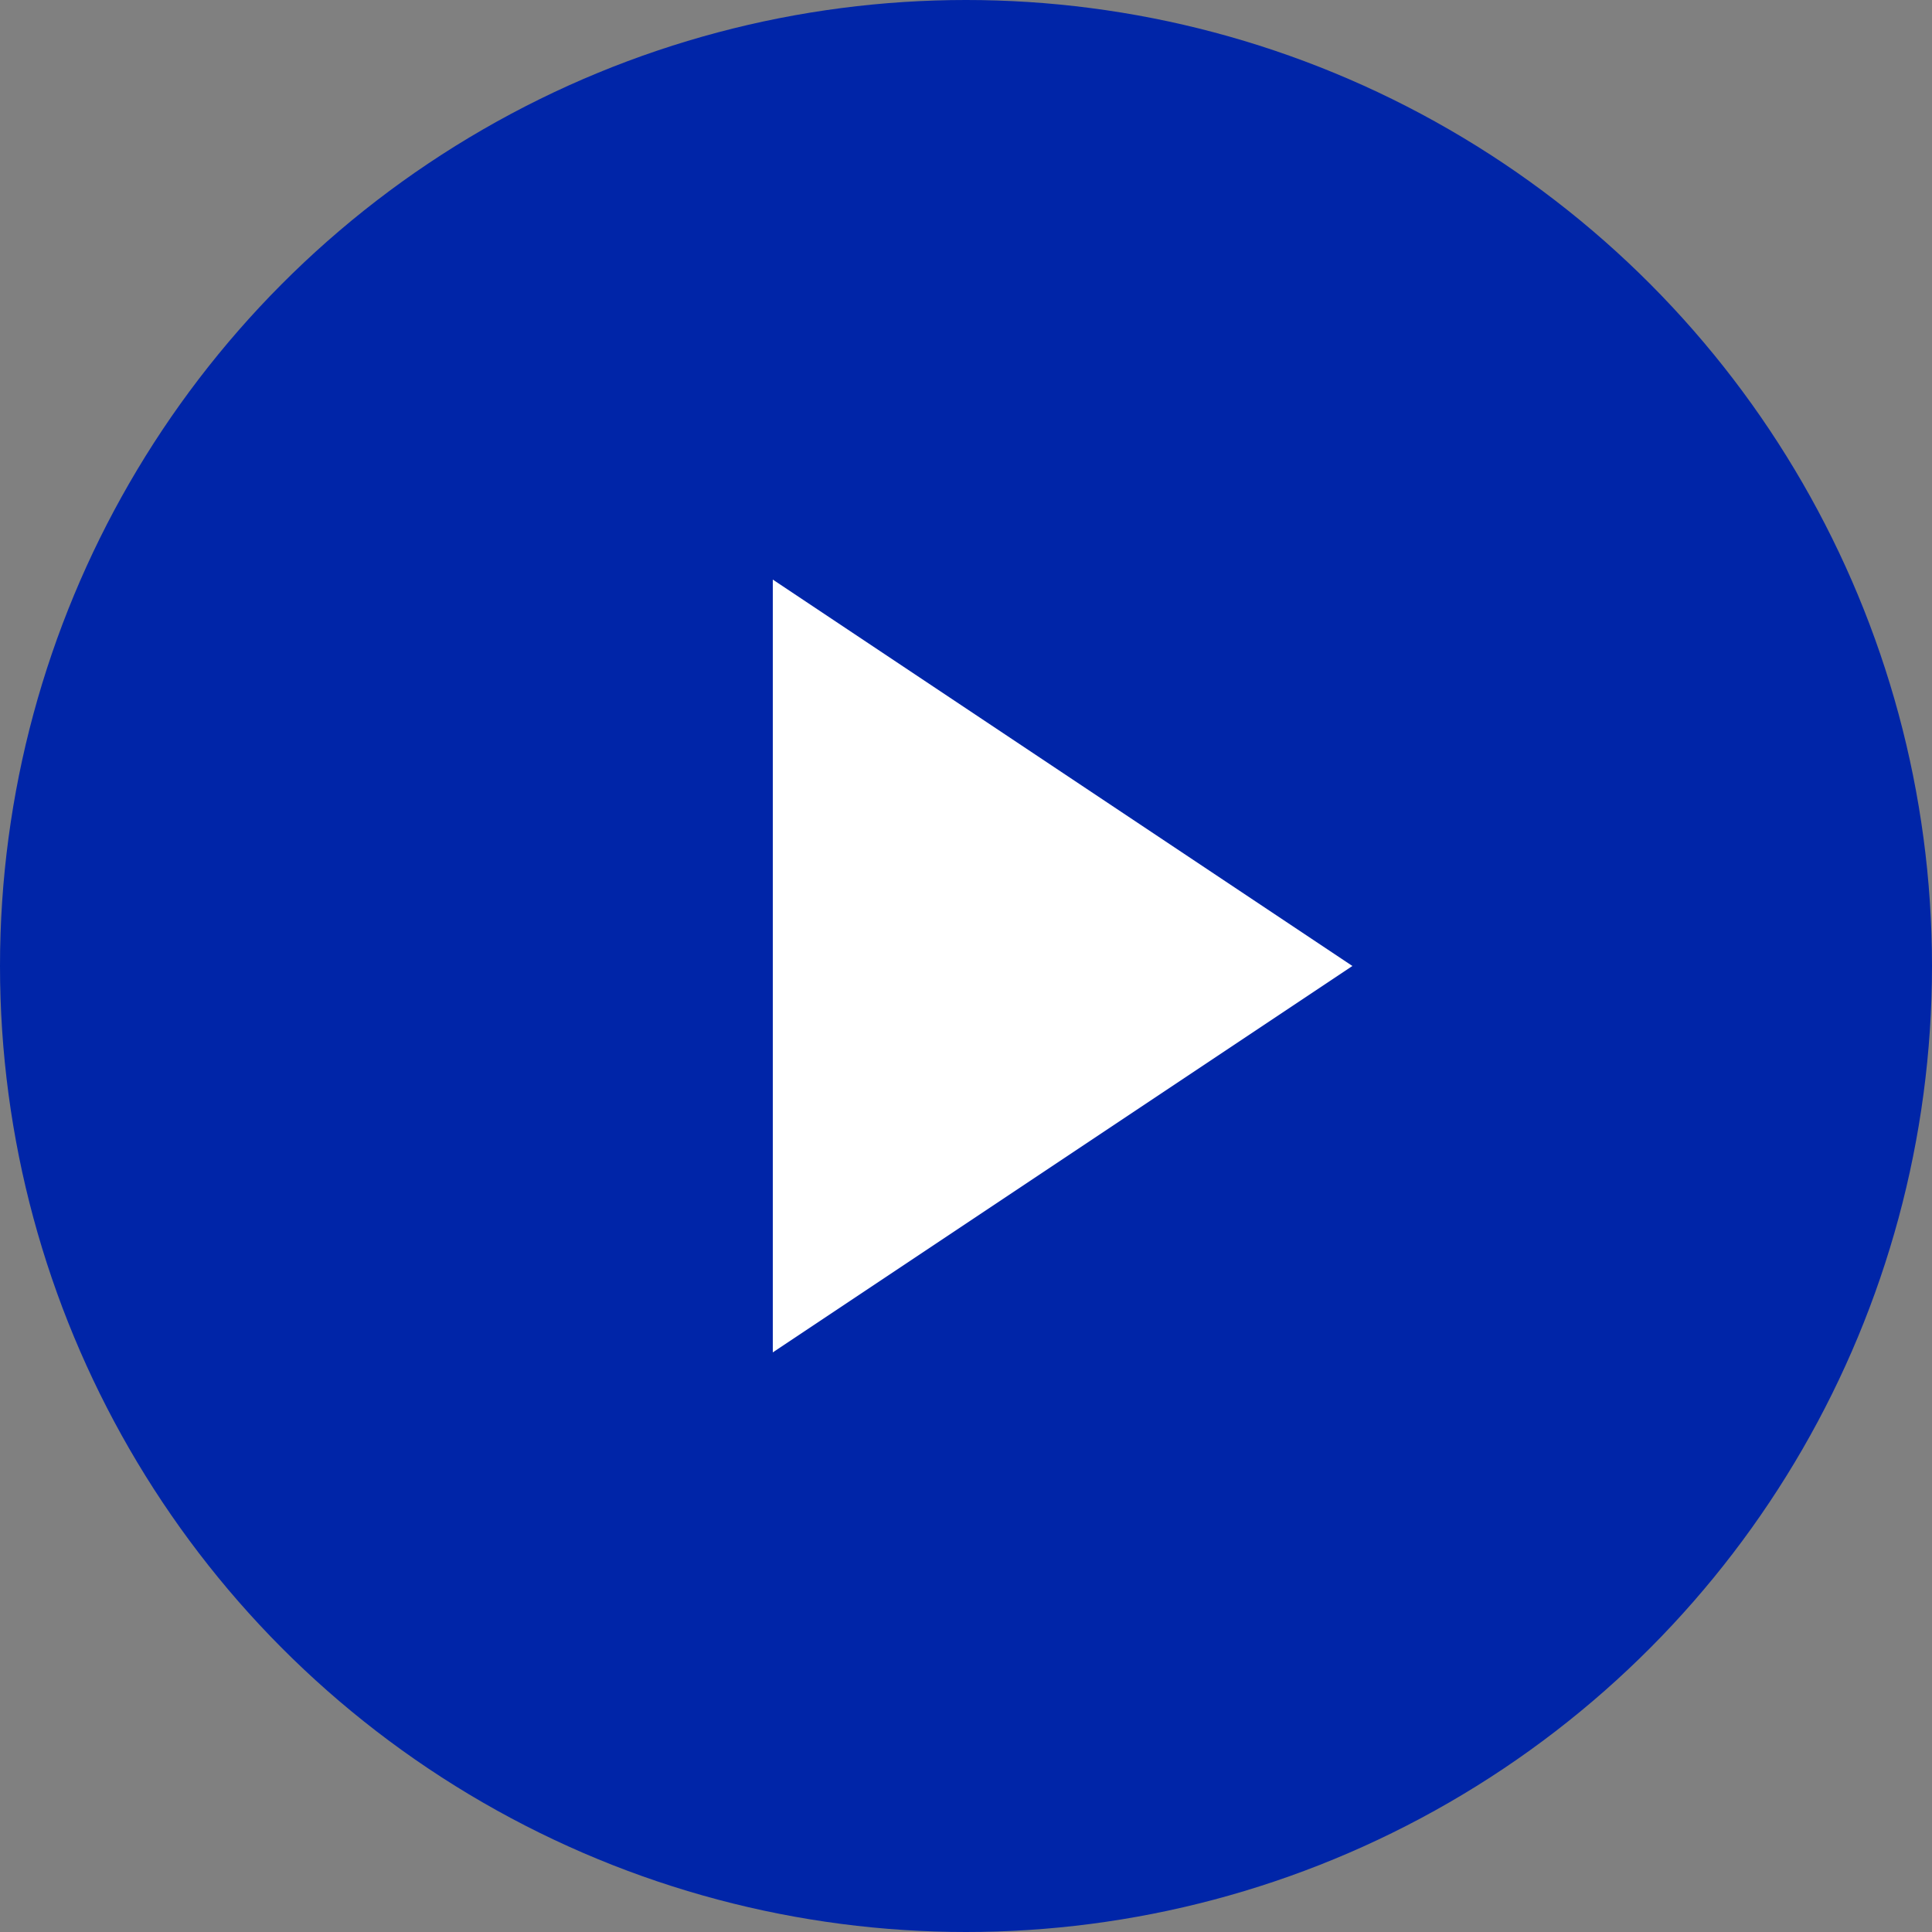 <svg xmlns="http://www.w3.org/2000/svg" width="20" height="20"><rect width="100%" height="100%" fill="#808080" stroke="none"/><g data-name="グループ 115339" transform="translate(0 -3)"><circle data-name="楕円形 89" cx="10" cy="10" r="10" transform="translate(0 3)" fill="#0025a8"/><path data-name="多角形 8" d="M14 13l-6 4V9z" fill="#fff"/></g></svg>